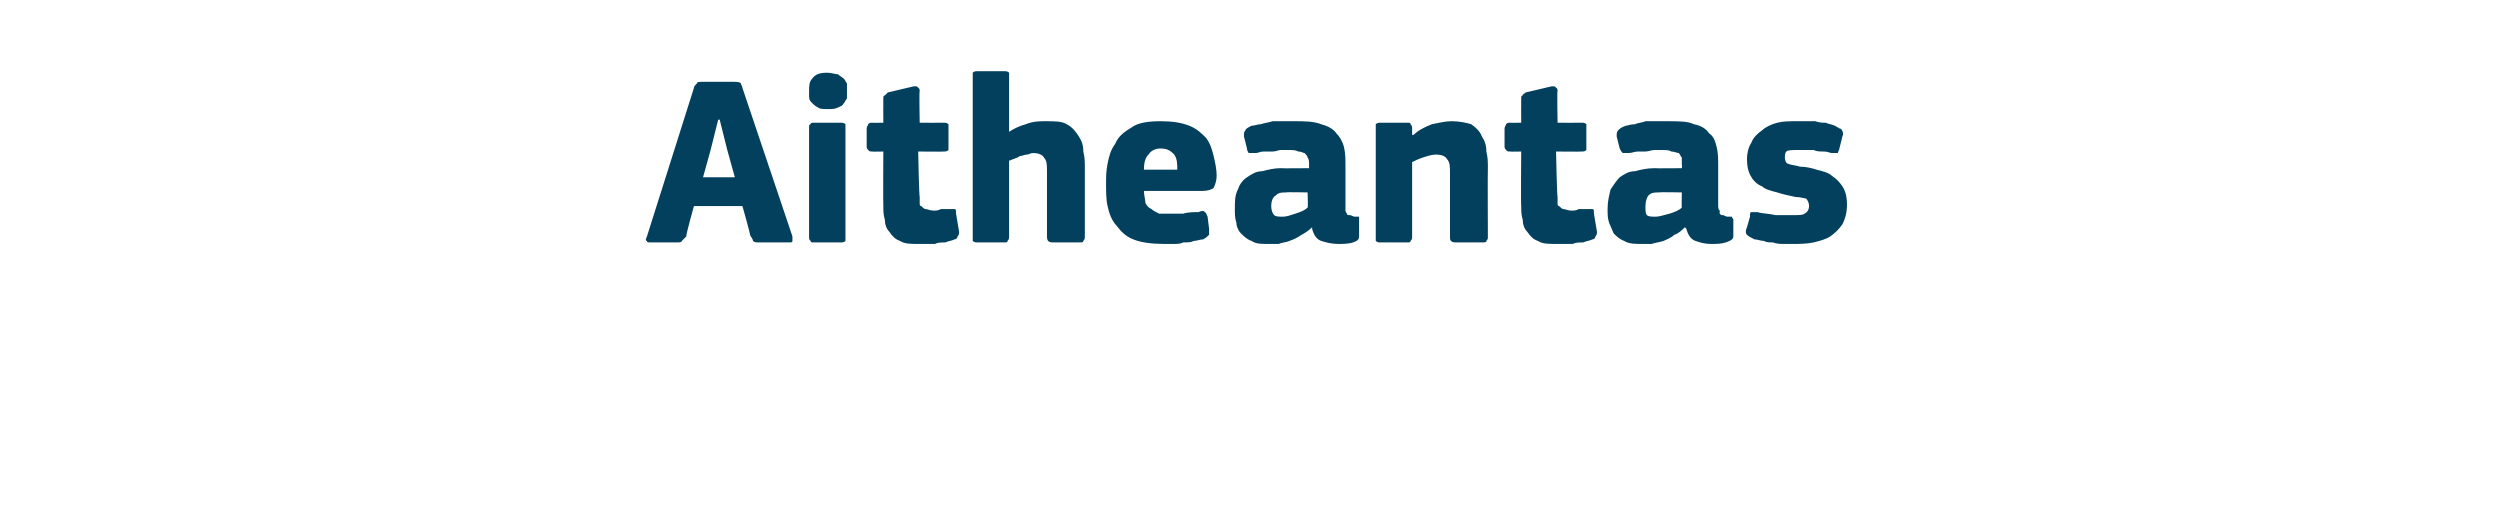 <?xml version="1.0" standalone="no"?><!DOCTYPE svg PUBLIC "-//W3C//DTD SVG 1.1//EN" "http://www.w3.org/Graphics/SVG/1.1/DTD/svg11.dtd"><svg xmlns="http://www.w3.org/2000/svg" version="1.1" width="165px" height="34px" viewBox="0 -4 165 34" style="top:-4px">  <desc>Aitheantas</desc>  <defs/>  <g id="Polygon29039">    <path d="M 45.3 11.6 C 45.2 11.7 45.1 11.8 45 11.9 C 45 12 44.8 12 44.7 12 C 44.7 12 42.9 12 42.9 12 C 42.8 12 42.7 12 42.7 11.9 C 42.6 11.9 42.6 11.8 42.7 11.6 C 42.7 11.6 45.8 1.8 45.8 1.8 C 45.8 1.7 45.9 1.6 46 1.5 C 46 1.4 46.2 1.4 46.4 1.4 C 46.4 1.4 48.4 1.4 48.4 1.4 C 48.6 1.4 48.8 1.4 48.9 1.5 C 48.9 1.6 49 1.7 49 1.8 C 49 1.8 52.3 11.6 52.3 11.6 C 52.3 11.7 52.3 11.8 52.3 11.9 C 52.3 12 52.2 12 52.1 12 C 52.1 12 50.1 12 50.1 12 C 49.9 12 49.8 12 49.7 11.9 C 49.7 11.8 49.6 11.7 49.5 11.5 C 49.54 11.5 49 9.6 49 9.6 L 45.8 9.6 C 45.8 9.6 45.25 11.55 45.3 11.6 Z M 48 5.9 L 47.5 3.9 L 47.4 3.9 L 46.9 5.9 L 46.4 7.7 L 48.5 7.7 L 48 5.9 Z M 55.9 2 C 55.9 2.2 55.9 2.3 55.9 2.5 C 55.8 2.6 55.8 2.7 55.7 2.8 C 55.6 3 55.5 3 55.3 3.1 C 55.1 3.2 54.9 3.2 54.6 3.2 C 54.4 3.2 54.1 3.2 54 3.1 C 53.8 3 53.7 2.9 53.6 2.8 C 53.5 2.7 53.4 2.6 53.4 2.4 C 53.4 2.3 53.4 2.2 53.4 2 C 53.4 1.7 53.4 1.4 53.6 1.2 C 53.8 0.9 54.1 0.8 54.6 0.8 C 54.9 0.8 55.1 0.9 55.3 0.9 C 55.4 1 55.6 1.1 55.7 1.2 C 55.8 1.3 55.8 1.4 55.9 1.5 C 55.9 1.7 55.9 1.8 55.9 2 Z M 55.8 11.6 C 55.8 11.7 55.8 11.8 55.8 11.9 C 55.7 12 55.6 12 55.5 12 C 55.5 12 53.7 12 53.7 12 C 53.6 12 53.5 12 53.5 11.9 C 53.4 11.8 53.4 11.8 53.4 11.6 C 53.4 11.6 53.4 4.4 53.4 4.4 C 53.4 4.3 53.4 4.2 53.5 4.2 C 53.5 4.1 53.6 4.1 53.7 4.1 C 53.7 4.1 55.5 4.1 55.5 4.1 C 55.6 4.1 55.7 4.1 55.8 4.2 C 55.8 4.3 55.8 4.4 55.8 4.4 C 55.8 4.4 55.8 11.6 55.8 11.6 Z M 63.3 11.3 C 63.3 11.4 63.3 11.5 63.2 11.6 C 63.2 11.7 63.1 11.8 63 11.8 C 62.8 11.9 62.6 11.9 62.4 12 C 62.1 12 61.9 12 61.7 12.1 C 61.5 12.1 61.3 12.1 61.1 12.1 C 60.9 12.1 60.8 12.1 60.6 12.1 C 60.1 12.1 59.7 12.1 59.4 11.9 C 59.1 11.8 58.9 11.6 58.7 11.3 C 58.5 11.1 58.4 10.8 58.4 10.5 C 58.3 10.2 58.3 9.9 58.3 9.6 C 58.28 9.58 58.3 6 58.3 6 C 58.3 6 57.57 6.02 57.6 6 C 57.4 6 57.4 6 57.3 5.9 C 57.3 5.9 57.2 5.8 57.2 5.7 C 57.2 5.7 57.2 4.5 57.2 4.5 C 57.2 4.3 57.3 4.3 57.3 4.2 C 57.4 4.1 57.4 4.1 57.6 4.1 C 57.57 4.11 58.3 4.1 58.3 4.1 C 58.3 4.1 58.29 2.54 58.3 2.5 C 58.3 2.4 58.3 2.3 58.4 2.3 C 58.5 2.2 58.5 2.2 58.6 2.1 C 58.6 2.1 60.3 1.7 60.3 1.7 C 60.4 1.7 60.5 1.7 60.5 1.7 C 60.6 1.8 60.7 1.8 60.7 2 C 60.66 1.97 60.7 4.1 60.7 4.1 C 60.7 4.1 62.29 4.11 62.3 4.1 C 62.4 4.1 62.5 4.1 62.6 4.2 C 62.6 4.2 62.6 4.3 62.6 4.4 C 62.6 4.4 62.6 5.7 62.6 5.7 C 62.6 5.8 62.6 5.9 62.6 5.9 C 62.5 6 62.4 6 62.3 6 C 62.29 6.02 60.6 6 60.6 6 C 60.6 6 60.66 8.99 60.7 9 C 60.7 9.1 60.7 9.3 60.7 9.4 C 60.7 9.5 60.7 9.6 60.8 9.6 C 60.9 9.7 61 9.8 61.1 9.8 C 61.2 9.8 61.4 9.9 61.6 9.9 C 61.8 9.9 61.9 9.9 62.1 9.8 C 62.3 9.8 62.5 9.8 62.7 9.8 C 62.8 9.8 62.9 9.8 63 9.8 C 63.1 9.8 63.1 9.9 63.1 10.1 C 63.1 10.1 63.3 11.3 63.3 11.3 Z M 71.6 11.6 C 71.6 11.7 71.6 11.8 71.5 11.9 C 71.5 12 71.4 12 71.2 12 C 71.2 12 69.5 12 69.5 12 C 69.2 12 69.1 11.9 69.1 11.6 C 69.1 11.5 69.1 11.2 69.1 10.8 C 69.1 10.4 69.1 9.9 69.1 9.5 C 69.1 9 69.1 8.6 69.1 8.2 C 69.1 7.8 69.1 7.5 69.1 7.3 C 69.1 6.9 69.1 6.6 68.9 6.4 C 68.8 6.2 68.5 6.1 68.2 6.1 C 68 6.1 67.9 6.2 67.8 6.2 C 67.6 6.2 67.5 6.3 67.3 6.3 C 67.2 6.4 67.1 6.4 66.9 6.5 C 66.8 6.5 66.7 6.6 66.6 6.6 C 66.6 6.6 66.6 11.6 66.6 11.6 C 66.6 11.7 66.6 11.8 66.5 11.9 C 66.5 12 66.4 12 66.3 12 C 66.3 12 64.5 12 64.5 12 C 64.4 12 64.3 12 64.2 11.9 C 64.2 11.8 64.2 11.8 64.2 11.6 C 64.2 11.6 64.2 1.1 64.2 1.1 C 64.2 0.9 64.2 0.9 64.2 0.8 C 64.3 0.7 64.4 0.7 64.5 0.7 C 64.5 0.7 66.3 0.7 66.3 0.7 C 66.4 0.7 66.5 0.7 66.6 0.8 C 66.6 0.9 66.6 1 66.6 1.1 C 66.6 1.1 66.6 4.7 66.6 4.7 C 66.9 4.5 67.3 4.3 67.7 4.2 C 68.2 4 68.6 4 69 4 C 69.6 4 70.1 4 70.4 4.2 C 70.8 4.4 71 4.7 71.2 5 C 71.4 5.3 71.5 5.6 71.5 6 C 71.6 6.4 71.6 6.7 71.6 7.1 C 71.6 7.1 71.6 11.6 71.6 11.6 Z M 75.5 8.6 C 75.5 8.9 75.6 9.2 75.6 9.4 C 75.7 9.6 75.8 9.7 76 9.8 C 76.1 9.9 76.3 10 76.5 10.1 C 76.7 10.1 77 10.1 77.2 10.1 C 77.5 10.1 77.8 10.1 78.1 10.1 C 78.4 10 78.8 10 79.1 10 C 79.3 9.9 79.5 9.9 79.5 10 C 79.6 10 79.6 10.1 79.7 10.3 C 79.7 10.3 79.8 11.1 79.8 11.1 C 79.8 11.2 79.8 11.4 79.8 11.5 C 79.7 11.6 79.6 11.7 79.4 11.8 C 79.2 11.8 79 11.9 78.8 11.9 C 78.6 12 78.4 12 78.1 12 C 77.9 12.1 77.7 12.1 77.4 12.1 C 77.2 12.1 77 12.1 76.8 12.1 C 76 12.1 75.3 12 74.8 11.8 C 74.3 11.6 74 11.3 73.7 10.9 C 73.4 10.6 73.2 10.1 73.1 9.6 C 73 9.2 73 8.6 73 8.1 C 73 7.7 73 7.3 73.1 6.8 C 73.2 6.3 73.3 5.9 73.6 5.5 C 73.8 5 74.2 4.7 74.7 4.4 C 75.1 4.1 75.8 4 76.6 4 C 77.4 4 78 4.1 78.5 4.3 C 79 4.5 79.3 4.8 79.6 5.1 C 79.9 5.5 80 5.9 80.1 6.3 C 80.2 6.7 80.3 7.2 80.3 7.6 C 80.3 7.9 80.2 8.2 80.1 8.4 C 80 8.5 79.7 8.6 79.4 8.6 C 79.4 8.6 75.5 8.6 75.5 8.6 Z M 76.6 5.8 C 76.3 5.8 76 5.9 75.8 6.2 C 75.6 6.4 75.5 6.7 75.5 7.2 C 75.5 7.2 77.7 7.2 77.7 7.2 C 77.7 6.8 77.7 6.5 77.5 6.2 C 77.3 6 77.1 5.8 76.6 5.8 Z M 86.3 8.7 C 86.3 8.7 84.9 8.67 84.9 8.7 C 84.6 8.7 84.4 8.7 84.2 8.9 C 84 9 83.9 9.3 83.9 9.6 C 83.9 9.9 84 10.1 84.1 10.2 C 84.2 10.3 84.4 10.3 84.7 10.3 C 84.9 10.3 85.2 10.2 85.5 10.1 C 85.8 10 86.1 9.9 86.3 9.7 C 86.34 9.74 86.3 8.7 86.3 8.7 Z M 86.6 11 C 86.4 11.2 86.1 11.4 85.9 11.5 C 85.6 11.7 85.4 11.8 85.1 11.9 C 84.9 12 84.6 12 84.4 12.1 C 84.1 12.1 83.9 12.1 83.7 12.1 C 83.2 12.1 82.9 12.1 82.6 11.9 C 82.3 11.8 82.1 11.6 81.9 11.4 C 81.7 11.2 81.6 10.9 81.6 10.7 C 81.5 10.4 81.5 10.1 81.5 9.8 C 81.5 9.3 81.5 8.9 81.7 8.5 C 81.8 8.2 82 7.9 82.3 7.7 C 82.6 7.5 82.9 7.3 83.3 7.3 C 83.7 7.2 84.1 7.1 84.5 7.1 C 84.55 7.12 86.4 7.1 86.4 7.1 C 86.4 7.1 86.39 6.86 86.4 6.9 C 86.4 6.7 86.4 6.5 86.3 6.4 C 86.3 6.3 86.2 6.2 86.1 6.1 C 86 6.1 85.9 6 85.7 6 C 85.5 5.9 85.3 5.9 85 5.9 C 84.9 5.9 84.7 5.9 84.5 5.9 C 84.4 5.9 84.2 6 84 6 C 83.8 6 83.6 6 83.4 6 C 83.2 6 83 6.1 82.9 6.1 C 82.7 6.1 82.5 6.1 82.4 6.1 C 82.4 6 82.3 6 82.3 5.8 C 82.3 5.8 82.1 5 82.1 5 C 82.1 4.8 82.1 4.7 82.2 4.6 C 82.2 4.5 82.4 4.4 82.6 4.3 C 82.8 4.3 83 4.2 83.2 4.2 C 83.5 4.1 83.7 4.1 84 4 C 84.2 4 84.5 4 84.7 4 C 85 4 85.2 4 85.4 4 C 86.1 4 86.7 4 87.2 4.2 C 87.6 4.3 88 4.5 88.2 4.8 C 88.4 5 88.6 5.3 88.7 5.7 C 88.8 6.1 88.8 6.5 88.8 7 C 88.8 7 88.8 9.5 88.8 9.5 C 88.8 9.7 88.8 9.8 88.8 9.9 C 88.8 10 88.9 10.1 88.9 10.1 C 88.9 10.2 89 10.2 89.1 10.2 C 89.2 10.2 89.3 10.3 89.4 10.3 C 89.5 10.3 89.6 10.3 89.7 10.3 C 89.7 10.4 89.7 10.4 89.7 10.5 C 89.7 10.5 89.7 11.6 89.7 11.6 C 89.7 11.8 89.6 11.9 89.3 12 C 89 12.1 88.6 12.1 88.3 12.1 C 87.9 12.1 87.5 12 87.2 11.9 C 86.9 11.8 86.7 11.5 86.6 11.1 C 86.6 11.1 86.6 11 86.6 11 Z M 98.2 11.7 C 98.2 11.7 98.2 11.8 98.1 11.9 C 98.1 12 98 12 97.8 12 C 97.8 12 96.1 12 96.1 12 C 95.8 12 95.7 11.9 95.7 11.7 C 95.7 11 95.7 10.3 95.7 9.6 C 95.7 8.9 95.7 8.2 95.7 7.5 C 95.7 7 95.7 6.7 95.5 6.5 C 95.4 6.3 95.1 6.2 94.8 6.2 C 94.5 6.2 94.2 6.3 93.9 6.4 C 93.6 6.5 93.4 6.6 93.2 6.7 C 93.2 6.7 93.2 11.7 93.2 11.7 C 93.2 11.7 93.2 11.8 93.1 11.9 C 93.1 12 93 12 92.9 12 C 92.9 12 91.1 12 91.1 12 C 91 12 90.9 12 90.8 11.9 C 90.8 11.9 90.8 11.8 90.8 11.7 C 90.8 11.7 90.8 4.5 90.8 4.5 C 90.8 4.4 90.8 4.3 90.8 4.2 C 90.9 4.1 91 4.1 91.1 4.1 C 91.1 4.1 92.9 4.1 92.9 4.1 C 93 4.1 93.1 4.1 93.1 4.2 C 93.2 4.3 93.2 4.4 93.2 4.5 C 93.2 4.5 93.2 4.8 93.2 4.8 C 93.2 4.8 93.2 4.9 93.2 4.9 C 93.2 4.9 93.2 4.9 93.3 4.9 C 93.6 4.6 94 4.4 94.5 4.2 C 95 4.1 95.4 4 95.8 4 C 96.3 4 96.8 4.1 97.1 4.2 C 97.4 4.4 97.7 4.7 97.8 5 C 98 5.3 98.1 5.6 98.1 6 C 98.2 6.4 98.2 6.7 98.2 7.1 C 98.18 7.12 98.2 11.7 98.2 11.7 C 98.2 11.7 98.18 11.66 98.2 11.7 Z M 105.4 11.3 C 105.4 11.4 105.4 11.5 105.3 11.6 C 105.3 11.7 105.2 11.8 105.1 11.8 C 104.9 11.9 104.7 11.9 104.5 12 C 104.2 12 104 12 103.8 12.1 C 103.6 12.1 103.4 12.1 103.2 12.1 C 103 12.1 102.9 12.1 102.7 12.1 C 102.2 12.1 101.8 12.1 101.5 11.9 C 101.2 11.8 101 11.6 100.8 11.3 C 100.6 11.1 100.5 10.8 100.5 10.5 C 100.4 10.2 100.4 9.9 100.4 9.6 C 100.37 9.58 100.4 6 100.4 6 C 100.4 6 99.67 6.02 99.7 6 C 99.5 6 99.5 6 99.4 5.9 C 99.4 5.9 99.3 5.8 99.3 5.7 C 99.3 5.7 99.3 4.5 99.3 4.5 C 99.3 4.3 99.4 4.3 99.4 4.2 C 99.5 4.1 99.5 4.1 99.7 4.1 C 99.67 4.11 100.4 4.1 100.4 4.1 C 100.4 4.1 100.39 2.54 100.4 2.5 C 100.4 2.4 100.4 2.3 100.5 2.3 C 100.5 2.2 100.6 2.2 100.7 2.1 C 100.7 2.1 102.4 1.7 102.4 1.7 C 102.5 1.7 102.6 1.7 102.6 1.7 C 102.7 1.8 102.8 1.8 102.8 2 C 102.76 1.97 102.8 4.1 102.8 4.1 C 102.8 4.1 104.39 4.11 104.4 4.1 C 104.5 4.1 104.6 4.1 104.7 4.2 C 104.7 4.2 104.7 4.3 104.7 4.4 C 104.7 4.4 104.7 5.7 104.7 5.7 C 104.7 5.8 104.7 5.9 104.7 5.9 C 104.6 6 104.5 6 104.4 6 C 104.39 6.02 102.7 6 102.7 6 C 102.7 6 102.76 8.99 102.8 9 C 102.8 9.1 102.8 9.3 102.8 9.4 C 102.8 9.5 102.8 9.6 102.9 9.6 C 103 9.7 103.1 9.8 103.2 9.8 C 103.3 9.8 103.5 9.9 103.7 9.9 C 103.9 9.9 104 9.9 104.2 9.8 C 104.4 9.8 104.6 9.8 104.8 9.8 C 104.9 9.8 105 9.8 105.1 9.8 C 105.2 9.8 105.2 9.9 105.2 10.1 C 105.2 10.1 105.4 11.3 105.4 11.3 Z M 111 8.7 C 111 8.7 109.54 8.67 109.5 8.7 C 109.2 8.7 109 8.7 108.8 8.9 C 108.7 9 108.6 9.3 108.6 9.6 C 108.6 9.9 108.6 10.1 108.7 10.2 C 108.8 10.3 109 10.3 109.3 10.3 C 109.5 10.3 109.8 10.2 110.2 10.1 C 110.5 10 110.8 9.9 111 9.7 C 110.98 9.74 111 8.7 111 8.7 Z M 111.2 11 C 111 11.2 110.8 11.4 110.5 11.5 C 110.3 11.7 110 11.8 109.8 11.9 C 109.5 12 109.3 12 109 12.1 C 108.8 12.1 108.6 12.1 108.4 12.1 C 107.9 12.1 107.5 12.1 107.2 11.9 C 106.9 11.8 106.7 11.6 106.5 11.4 C 106.4 11.2 106.3 10.9 106.2 10.7 C 106.1 10.4 106.1 10.1 106.1 9.8 C 106.1 9.3 106.2 8.9 106.3 8.5 C 106.5 8.2 106.7 7.9 106.9 7.7 C 107.2 7.5 107.5 7.3 107.9 7.3 C 108.3 7.2 108.7 7.1 109.2 7.1 C 109.19 7.12 111 7.1 111 7.1 C 111 7.1 111.03 6.86 111 6.9 C 111 6.7 111 6.5 111 6.4 C 110.9 6.3 110.9 6.2 110.8 6.1 C 110.7 6.1 110.5 6 110.3 6 C 110.2 5.9 109.9 5.9 109.6 5.9 C 109.5 5.9 109.4 5.9 109.2 5.9 C 109 5.9 108.8 6 108.6 6 C 108.4 6 108.2 6 108.1 6 C 107.9 6 107.7 6.1 107.5 6.1 C 107.3 6.1 107.2 6.1 107.1 6.1 C 107 6 107 6 106.9 5.8 C 106.9 5.8 106.7 5 106.7 5 C 106.7 4.8 106.7 4.7 106.8 4.6 C 106.9 4.5 107 4.4 107.3 4.3 C 107.4 4.3 107.6 4.2 107.9 4.2 C 108.1 4.1 108.4 4.1 108.6 4 C 108.9 4 109.1 4 109.4 4 C 109.6 4 109.8 4 110 4 C 110.8 4 111.4 4 111.8 4.2 C 112.3 4.3 112.6 4.5 112.8 4.8 C 113.1 5 113.2 5.3 113.3 5.7 C 113.4 6.1 113.4 6.5 113.4 7 C 113.4 7 113.4 9.5 113.4 9.5 C 113.4 9.7 113.4 9.8 113.5 9.9 C 113.5 10 113.5 10.1 113.5 10.1 C 113.6 10.2 113.6 10.2 113.7 10.2 C 113.8 10.2 113.9 10.3 114 10.3 C 114.2 10.3 114.2 10.3 114.3 10.3 C 114.3 10.4 114.4 10.4 114.4 10.5 C 114.4 10.5 114.4 11.6 114.4 11.6 C 114.4 11.8 114.2 11.9 113.9 12 C 113.6 12.1 113.3 12.1 112.9 12.1 C 112.5 12.1 112.2 12 111.9 11.9 C 111.6 11.8 111.4 11.5 111.3 11.1 C 111.3 11.1 111.2 11 111.2 11 Z M 121.9 9.5 C 121.9 10 121.8 10.4 121.6 10.8 C 121.4 11.1 121.1 11.4 120.8 11.6 C 120.5 11.8 120.1 11.9 119.7 12 C 119.2 12.1 118.8 12.1 118.3 12.1 C 118.1 12.1 117.9 12.1 117.7 12.1 C 117.5 12.1 117.3 12.1 117 12 C 116.8 12 116.6 12 116.4 11.9 C 116.2 11.9 116 11.8 115.8 11.8 C 115.6 11.7 115.4 11.6 115.3 11.5 C 115.2 11.4 115.2 11.2 115.3 11 C 115.3 11 115.5 10.3 115.5 10.3 C 115.5 10.1 115.5 10 115.6 10 C 115.7 10 115.8 10 116 10 C 116.3 10.1 116.8 10.1 117.2 10.2 C 117.6 10.2 118 10.2 118.3 10.2 C 118.7 10.2 119 10.2 119.1 10.1 C 119.3 10 119.4 9.8 119.4 9.6 C 119.4 9.4 119.3 9.2 119.2 9.1 C 119.1 9.1 118.8 9 118.5 9 C 118 8.9 117.6 8.8 117.3 8.7 C 116.9 8.6 116.5 8.5 116.3 8.3 C 116 8.2 115.7 7.9 115.6 7.7 C 115.4 7.4 115.3 7 115.3 6.5 C 115.3 6.1 115.4 5.7 115.6 5.4 C 115.7 5.1 116 4.8 116.3 4.6 C 116.5 4.4 116.9 4.2 117.3 4.1 C 117.7 4 118.1 4 118.6 4 C 118.8 4 119 4 119.2 4 C 119.4 4 119.6 4 119.8 4 C 120.1 4.1 120.3 4.1 120.5 4.1 C 120.7 4.2 120.9 4.2 121.1 4.3 C 121.3 4.4 121.4 4.5 121.5 4.5 C 121.6 4.6 121.7 4.8 121.6 5 C 121.6 5 121.4 5.8 121.4 5.8 C 121.4 5.9 121.3 6 121.3 6.1 C 121.2 6.1 121.1 6.1 120.9 6.1 C 120.8 6.1 120.6 6 120.4 6 C 120.1 6 119.9 6 119.7 5.9 C 119.5 5.9 119.3 5.9 119.1 5.9 C 119 5.9 118.8 5.9 118.7 5.9 C 118.3 5.9 118 5.9 117.9 6 C 117.8 6.1 117.8 6.3 117.8 6.4 C 117.8 6.6 117.9 6.8 118 6.8 C 118.2 6.9 118.5 6.9 118.8 7 C 119.2 7 119.6 7.1 119.9 7.2 C 120.3 7.3 120.7 7.4 120.9 7.6 C 121.2 7.8 121.4 8 121.6 8.3 C 121.8 8.6 121.9 9 121.9 9.5 Z " stroke="none" fill="#02405d"/>  </g></svg>